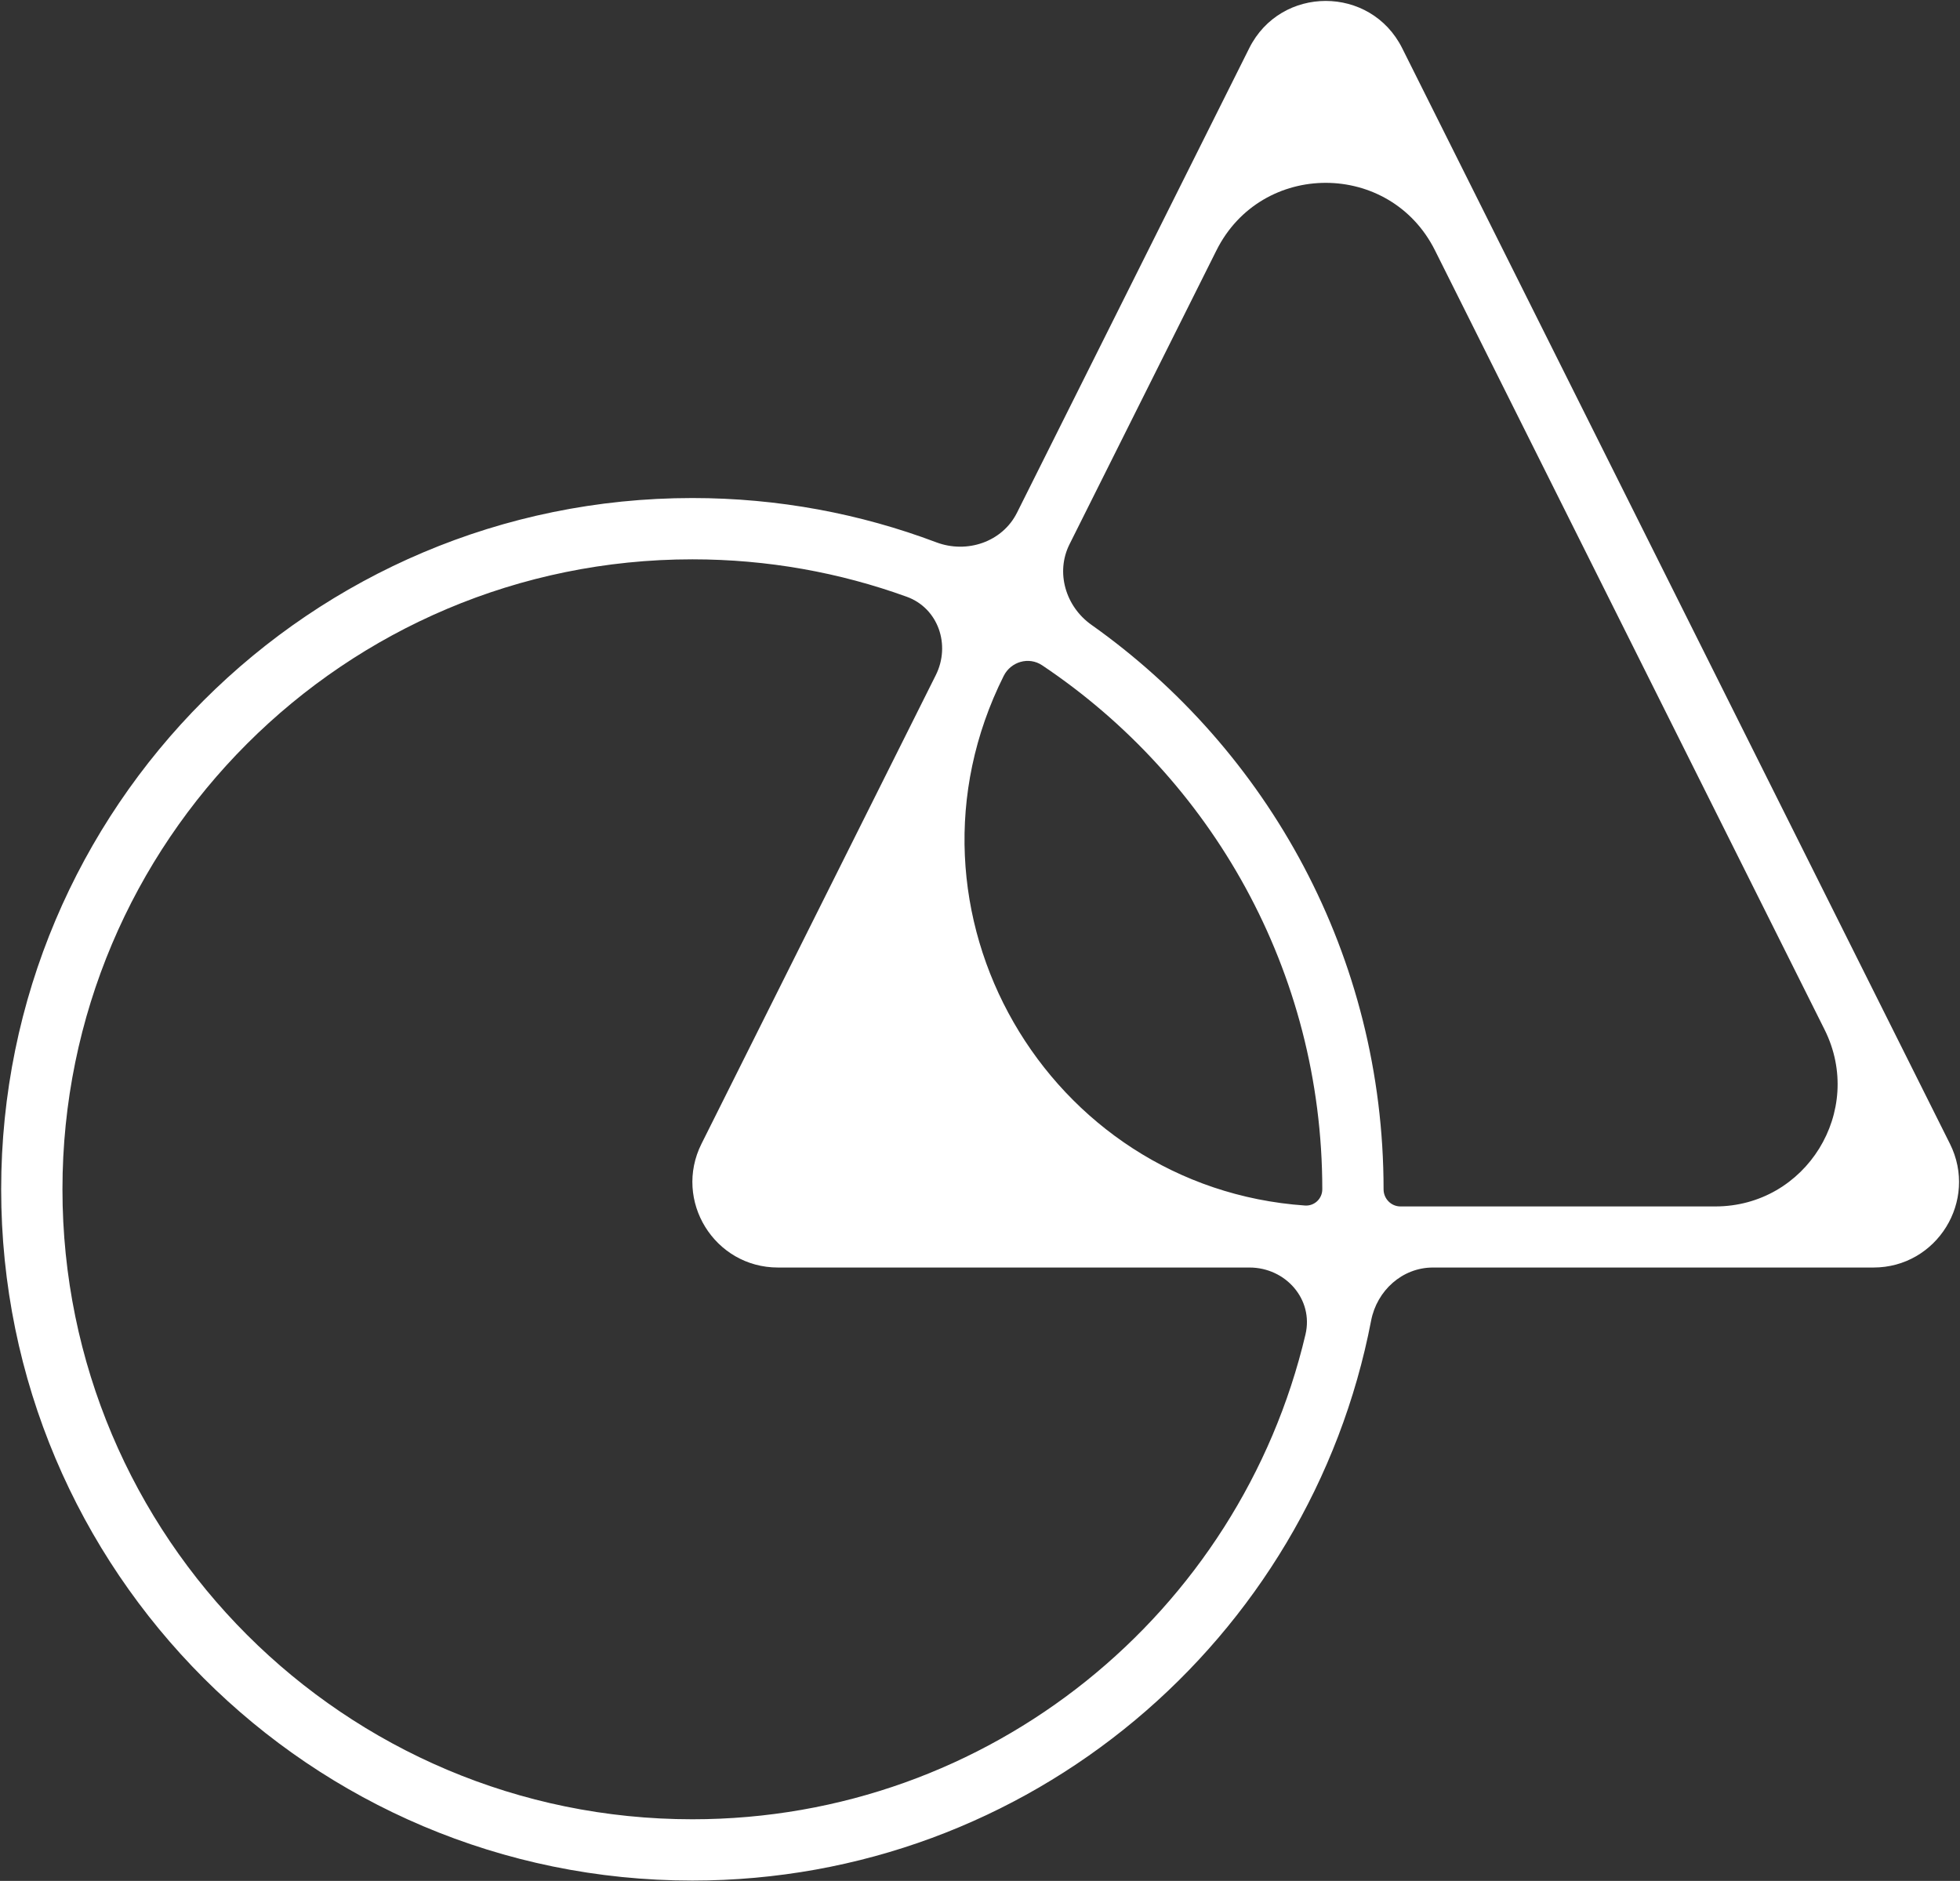 <?xml version="1.0" encoding="UTF-8"?> <svg xmlns="http://www.w3.org/2000/svg" width="1631" height="1565" viewBox="0 0 1631 1565" fill="none"><rect x="0" y="0" width="1631" height="1565" fill="#333333" stroke="none"/><path fill-rule="evenodd" clip-rule="evenodd" d="M754.521 496.527C780.831 506.047 791.231 536.712 778.718 561.738L583.752 951.669C560.094 998.987 594.501 1054.66 647.404 1054.66H1039.75C1069.8 1054.66 1093.24 1081.09 1086.35 1110.34C1031.81 1341.62 824.079 1513.75 576.147 1513.75C286.652 1513.75 51.97 1279.07 51.97 989.573C51.97 700.078 286.652 465.395 576.147 465.395C638.778 465.395 698.843 476.38 754.521 496.527ZM846.302 426.57C834.1 450.974 804.652 460.864 779.123 451.234C716.005 427.423 647.598 414.395 576.147 414.395C258.486 414.395 0.97 671.911 0.97 989.573C0.97 1307.23 258.486 1564.75 576.147 1564.75C856.444 1564.75 1089.91 1364.25 1140.96 1098.85C1145.76 1073.86 1166.92 1054.66 1192.37 1054.66H1558.96C1611.86 1054.66 1646.27 998.987 1622.61 951.669L1166.83 40.112C1140.61 -12.339 1065.76 -12.34 1039.53 40.112L846.302 426.57ZM867.205 553.562C856.1 546.134 841.178 550.49 835.203 562.439V562.439C737.134 758.577 871.865 988.214 1085.95 1003.07C1093.76 1003.61 1100.33 997.398 1100.33 989.573V989.573C1100.33 807.768 1007.77 647.581 867.205 553.562ZM1165.41 1003.83C1157.59 1003.83 1151.33 997.39 1151.33 989.573V989.573C1151.33 795.592 1055.3 624.039 908.187 519.857C886.786 504.702 878.246 476.354 889.973 452.899L1012.26 208.335C1049.72 133.404 1156.65 133.404 1194.12 208.335L1518.3 856.698C1552.1 924.295 1502.94 1003.83 1427.37 1003.83H1165.41Z" fill="white"></path></svg> 